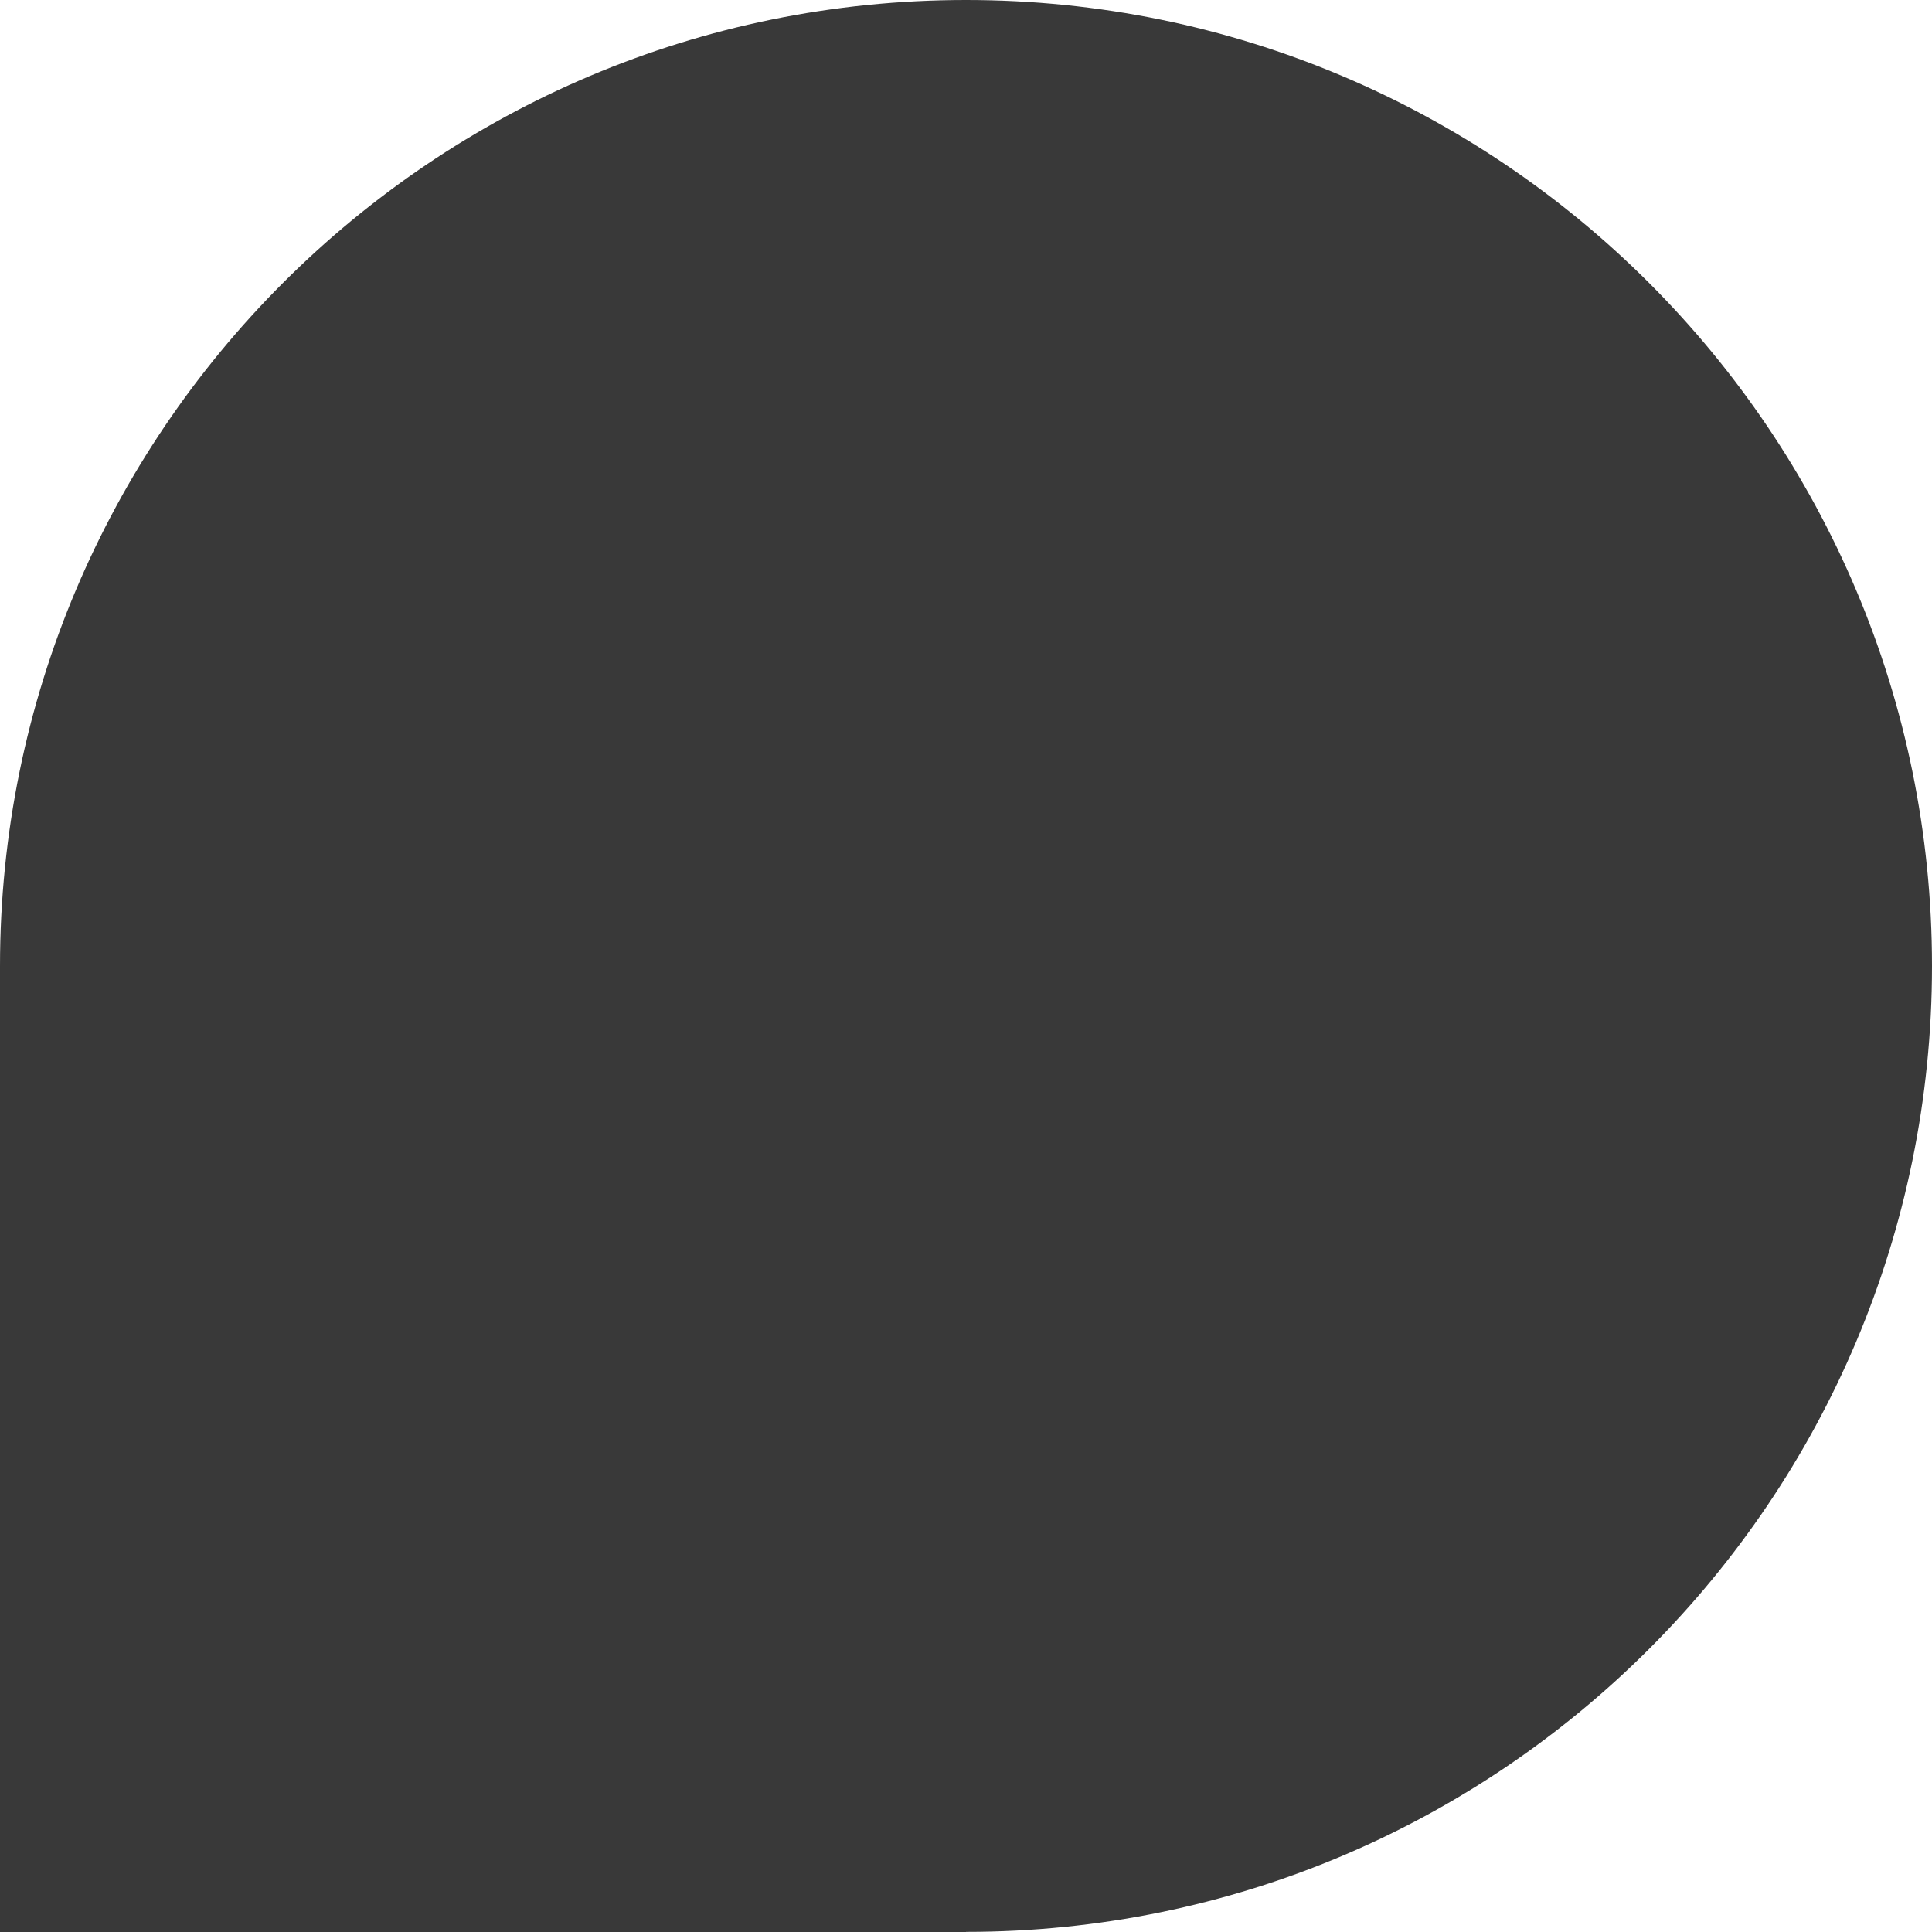 <svg width="225" height="225" viewBox="0 0 225 225" fill="none" xmlns="http://www.w3.org/2000/svg">
<path d="M112.5 225H0V112.506C0 50.37 50.373 0 112.5 0C174.64 0 225 50.37 225 112.494C225 174.63 174.627 224.987 112.5 224.987V225Z" fill="#393939"/>
</svg>
